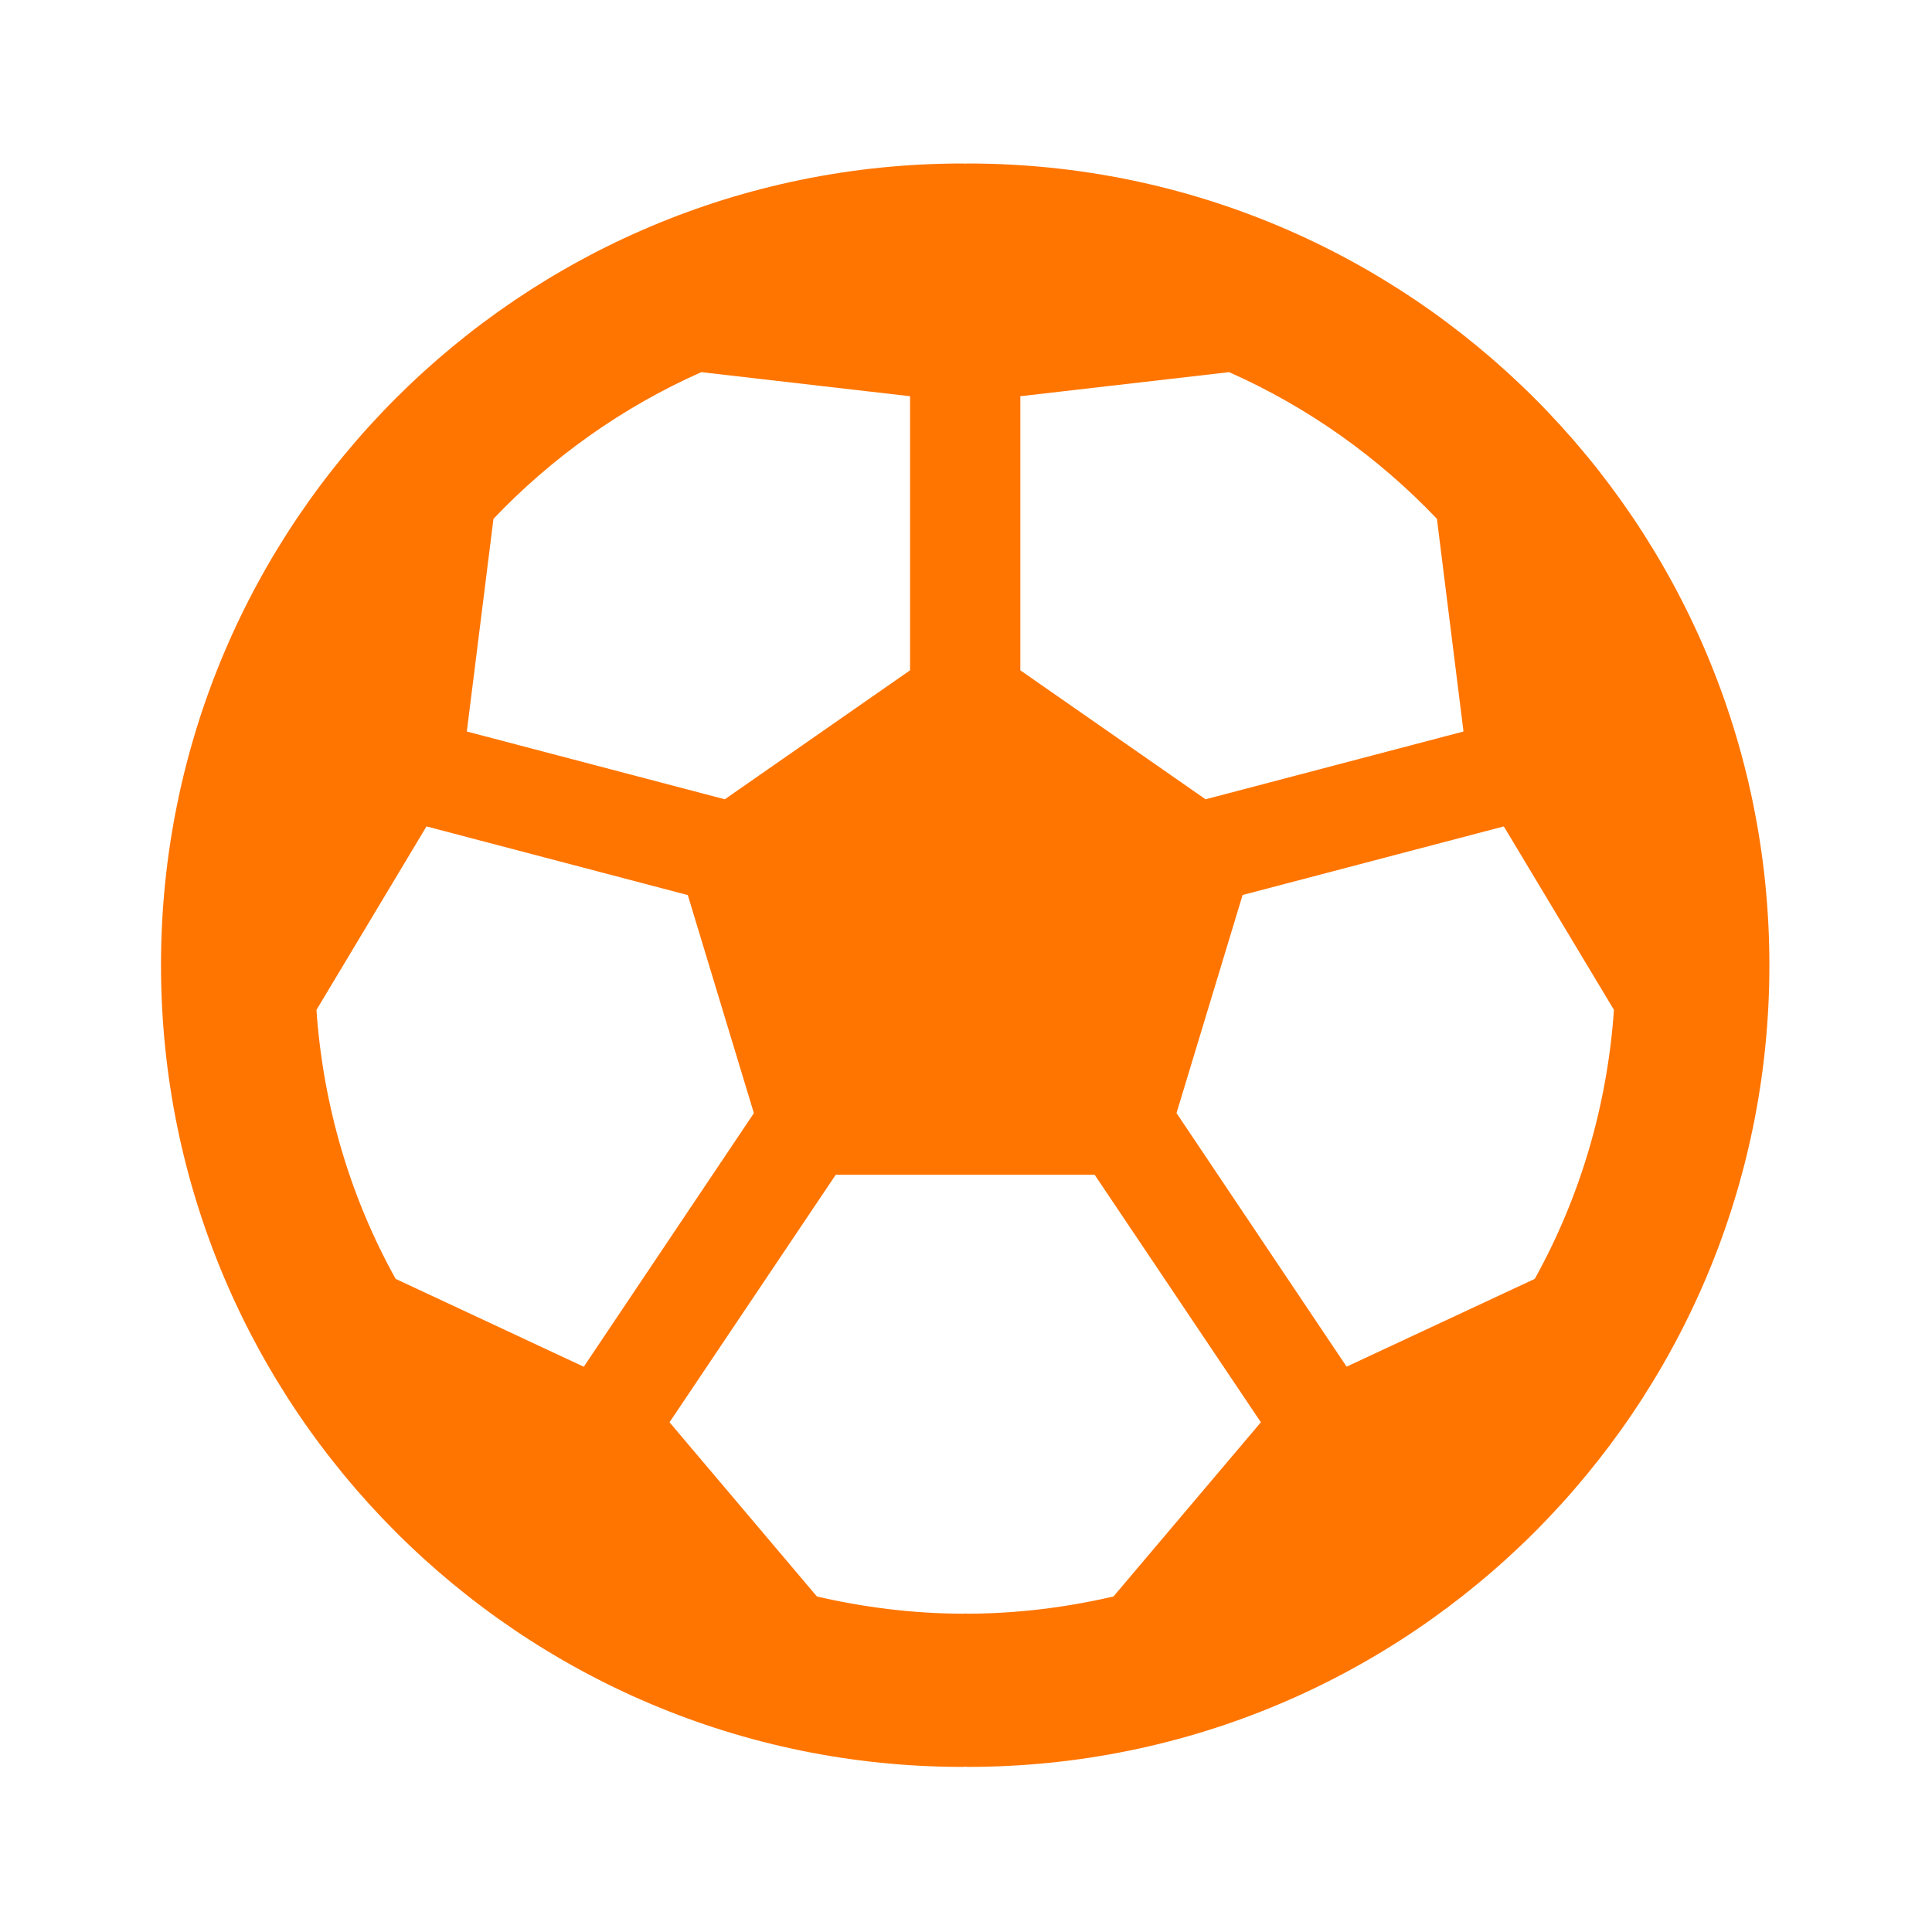 <svg width="24" height="24" viewBox="0 0 24 24" fill="none" xmlns="http://www.w3.org/2000/svg">
<g clip-path="url(#clip0_1611_44156)">
<path d="M12.022 2.031C12.011 2.031 12.001 2.032 11.99 2.033C11.979 2.033 11.969 2.031 11.958 2.031C6.459 2.031 2 6.489 2 11.989C2 17.489 6.459 21.949 11.958 21.949C11.969 21.949 11.979 21.948 11.99 21.946C12.001 21.946 12.011 21.949 12.022 21.949C17.521 21.949 21.98 17.49 21.98 11.99C21.98 6.49 17.521 2.031 12.022 2.031ZM12.675 4.922L15.268 4.623C16.247 5.057 17.122 5.68 17.85 6.445L18.18 9.087L14.976 9.929L12.675 8.327V4.922H12.675ZM6.13 6.445C6.858 5.68 7.733 5.057 8.712 4.623L11.305 4.922V8.327L9.004 9.929L5.799 9.087L6.13 6.445ZM4.915 15.887C4.358 14.885 4.015 13.752 3.931 12.546L5.298 10.266L8.544 11.119L9.365 13.828L7.252 16.978L4.915 15.887ZM13.832 19.832C13.249 19.967 12.645 20.044 12.022 20.046C12.011 20.046 12.001 20.044 11.99 20.044C11.979 20.044 11.969 20.046 11.958 20.046C11.335 20.044 10.731 19.967 10.148 19.832L8.317 17.668L10.382 14.593H11.99H13.598L15.663 17.668L13.832 19.832ZM16.728 16.977L14.615 13.827L15.436 11.118L18.681 10.266L20.049 12.545C19.965 13.751 19.622 14.884 19.065 15.887L16.728 16.977Z" fill="#FF7500"/>
</g>
<defs>
<clipPath id="clip0_1611_44156">
<rect width="19.98" height="19.98" fill="white" transform="translate(2 2)"/>
</clipPath>
</defs>
</svg>
